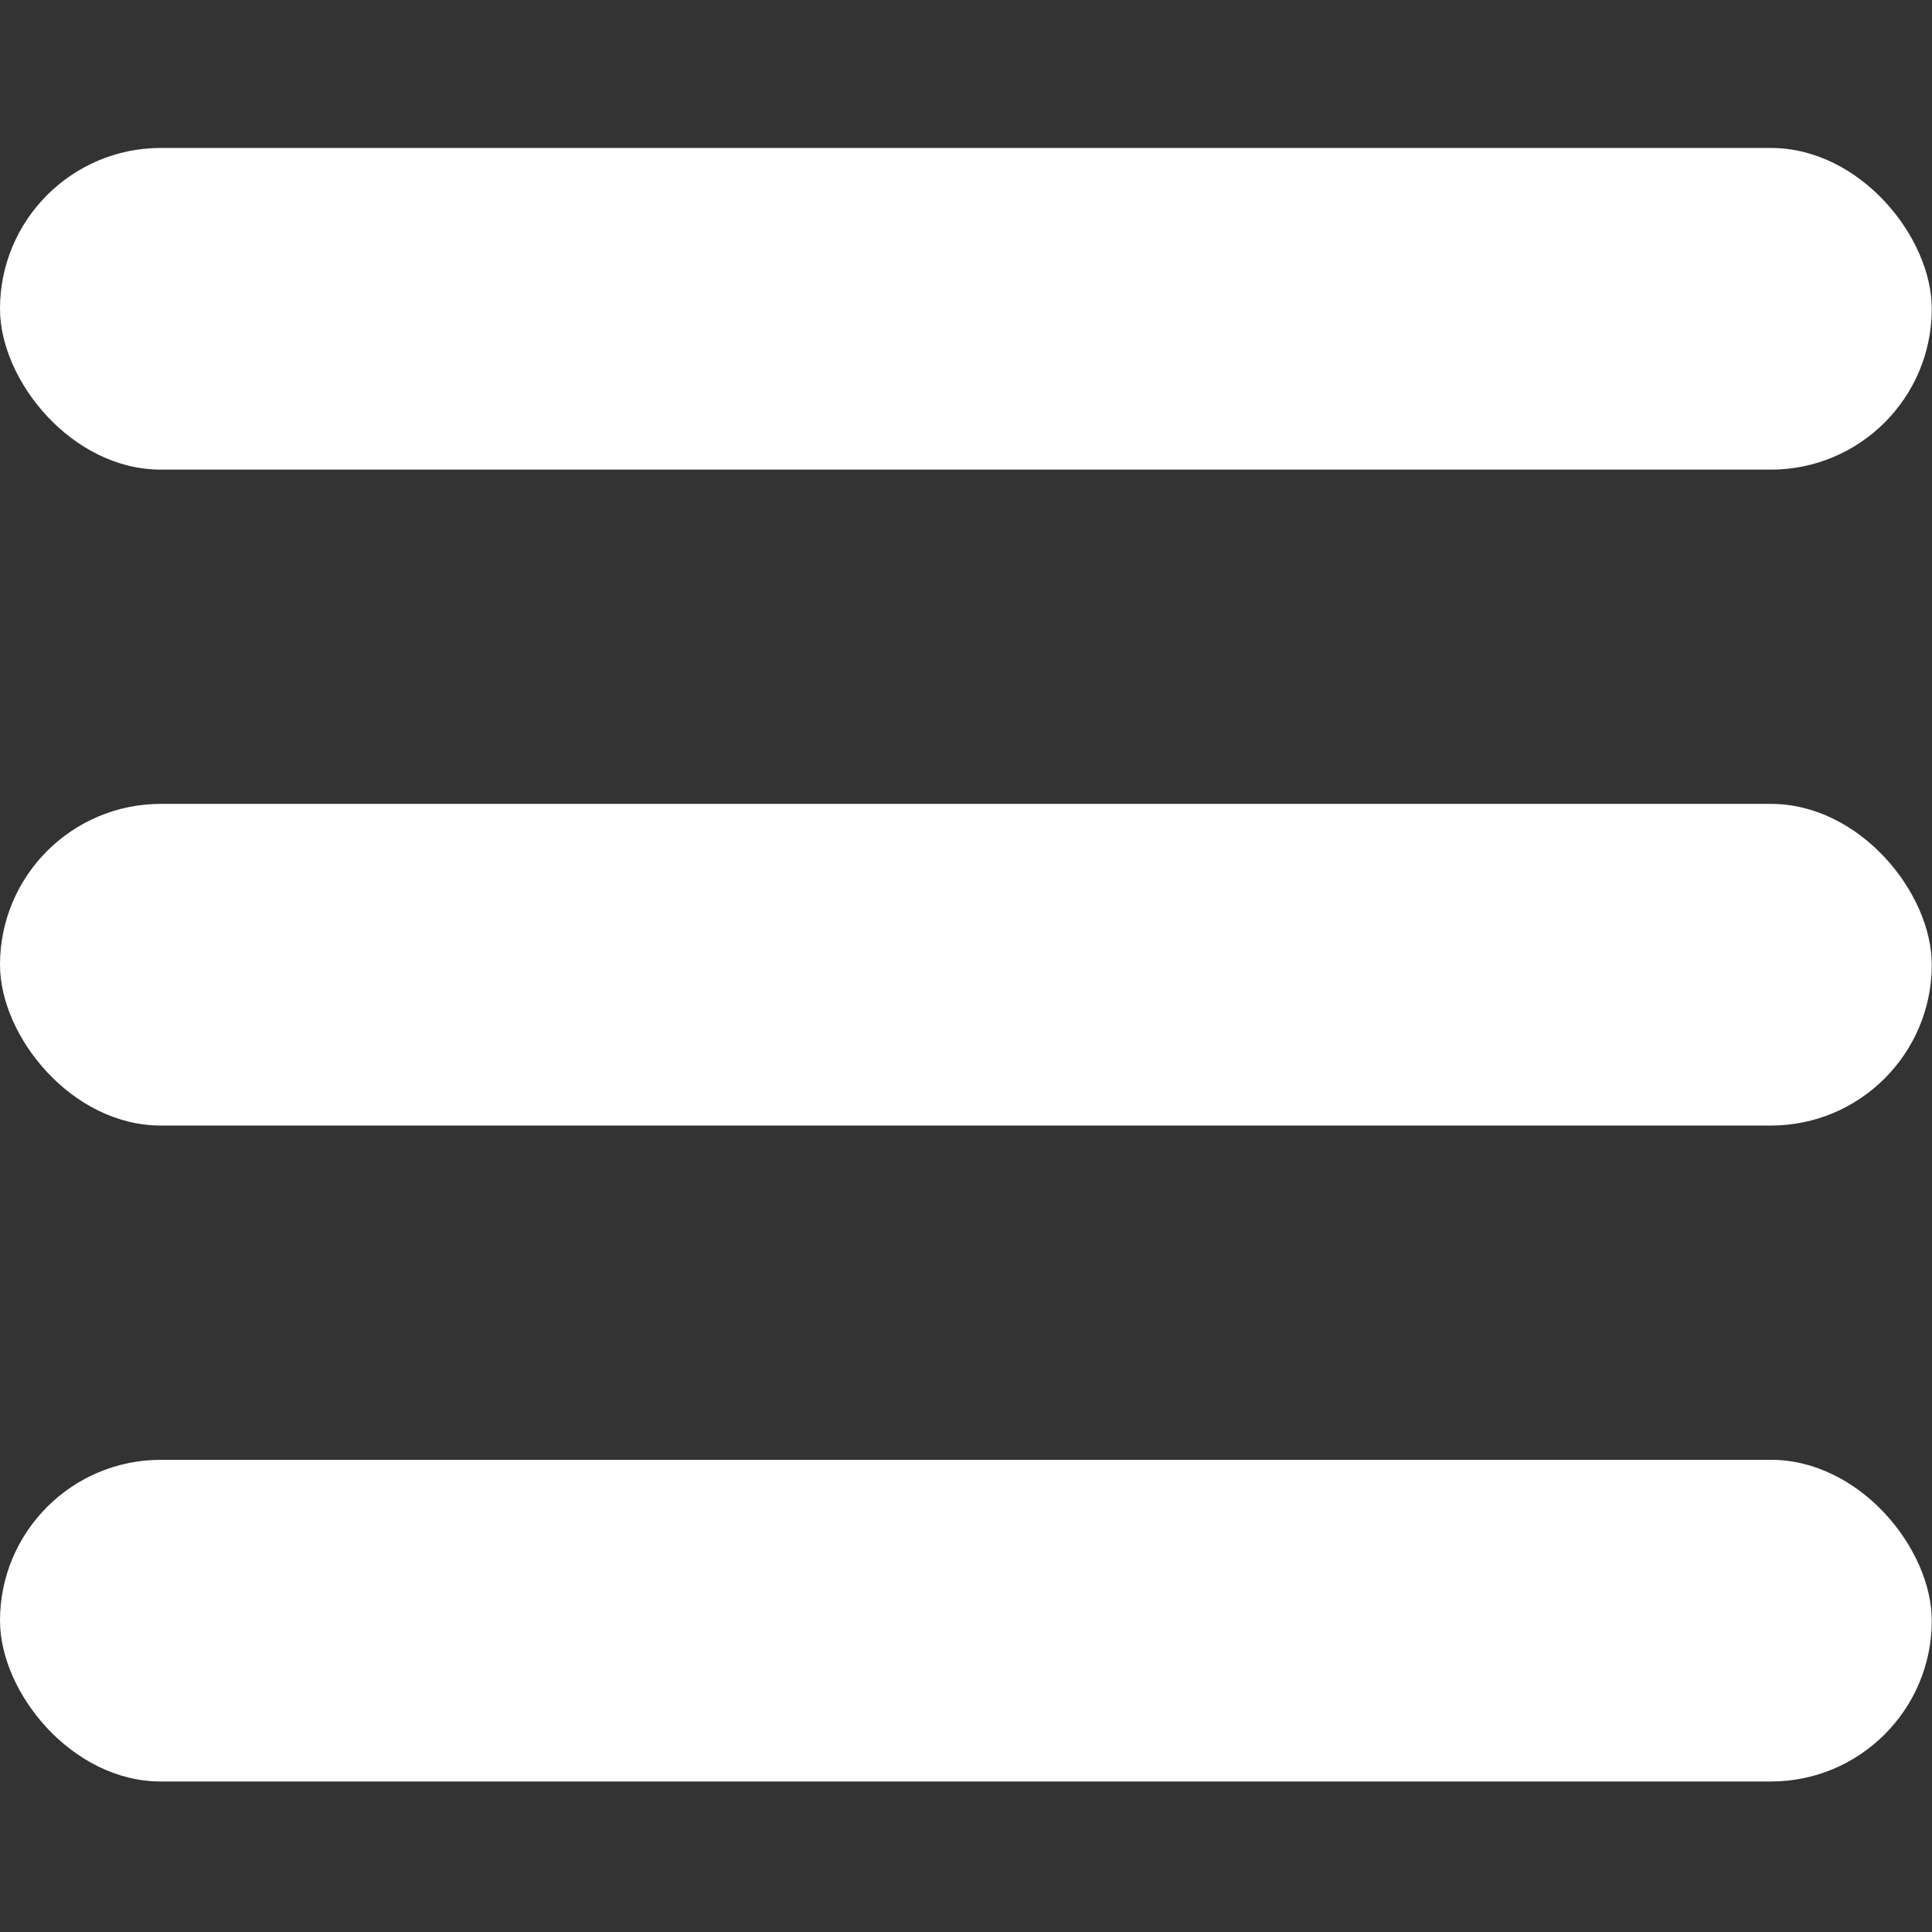 <?xml version="1.0" encoding="UTF-8" standalone="no"?>
<!-- Created with Inkscape (http://www.inkscape.org/) -->

<svg
   width="58.997mm"
   height="58.997mm"
   viewBox="0 0 58.997 58.997"
   version="1.1"
   id="svg1"
   inkscape:version="1.3.2 (091e20e, 2023-11-25, custom)"
   sodipodi:docname="hamburger.svg"
   xmlns:inkscape="http://www.inkscape.org/namespaces/inkscape"
   xmlns:sodipodi="http://sodipodi.sourceforge.net/DTD/sodipodi-0.dtd"
   xmlns="http://www.w3.org/2000/svg"
   xmlns:svg="http://www.w3.org/2000/svg">
  <rect x="0" y="0" width="58.997" height="58.997" fill="#333333" stroke="none"/>
  <sodipodi:namedview
     id="namedview1"
     pagecolor="#505050"
     bordercolor="#ffffff"
     borderopacity="1"
     inkscape:showpageshadow="0"
     inkscape:pageopacity="0"
     inkscape:pagecheckerboard="1"
     inkscape:deskcolor="#505050"
     inkscape:document-units="mm"
     inkscape:zoom="2.1795515"
     inkscape:cx="115.39071"
     inkscape:cy="84.191633"
     inkscape:window-width="1920"
     inkscape:window-height="1121"
     inkscape:window-x="-9"
     inkscape:window-y="-9"
     inkscape:window-maximized="1"
     inkscape:current-layer="layer1" />
  <defs
     id="defs1" />
  <g
     inkscape:label="Layer 1"
     inkscape:groupmode="layer"
     id="layer1"
     transform="translate(-53.899,-67.252)">
    <rect
       style="fill:#ffffff;stroke:#39317c;stroke-width:0;-inkscape-stroke:none;paint-order:markers stroke fill;fill-opacity:1"
       id="rect1"
       width="58.99"
       height="9.823"
       x="53.899"
       y="71.77"
       ry="4.912" />
    <rect
       style="fill:#ffffff;stroke:#39317c;stroke-width:0;-inkscape-stroke:none;paint-order:markers stroke fill;fill-opacity:1"
       id="rect2"
       width="58.99"
       height="9.823"
       x="53.899"
       y="91.8"
       ry="4.912" />
    <rect
       style="fill:#ffffff;stroke:#39317c;stroke-width:0;-inkscape-stroke:none;paint-order:markers stroke fill;fill-opacity:1"
       id="rect3"
       width="58.99"
       height="9.823"
       x="53.899"
       y="111.83"
       ry="4.912" />
  </g>
</svg>
